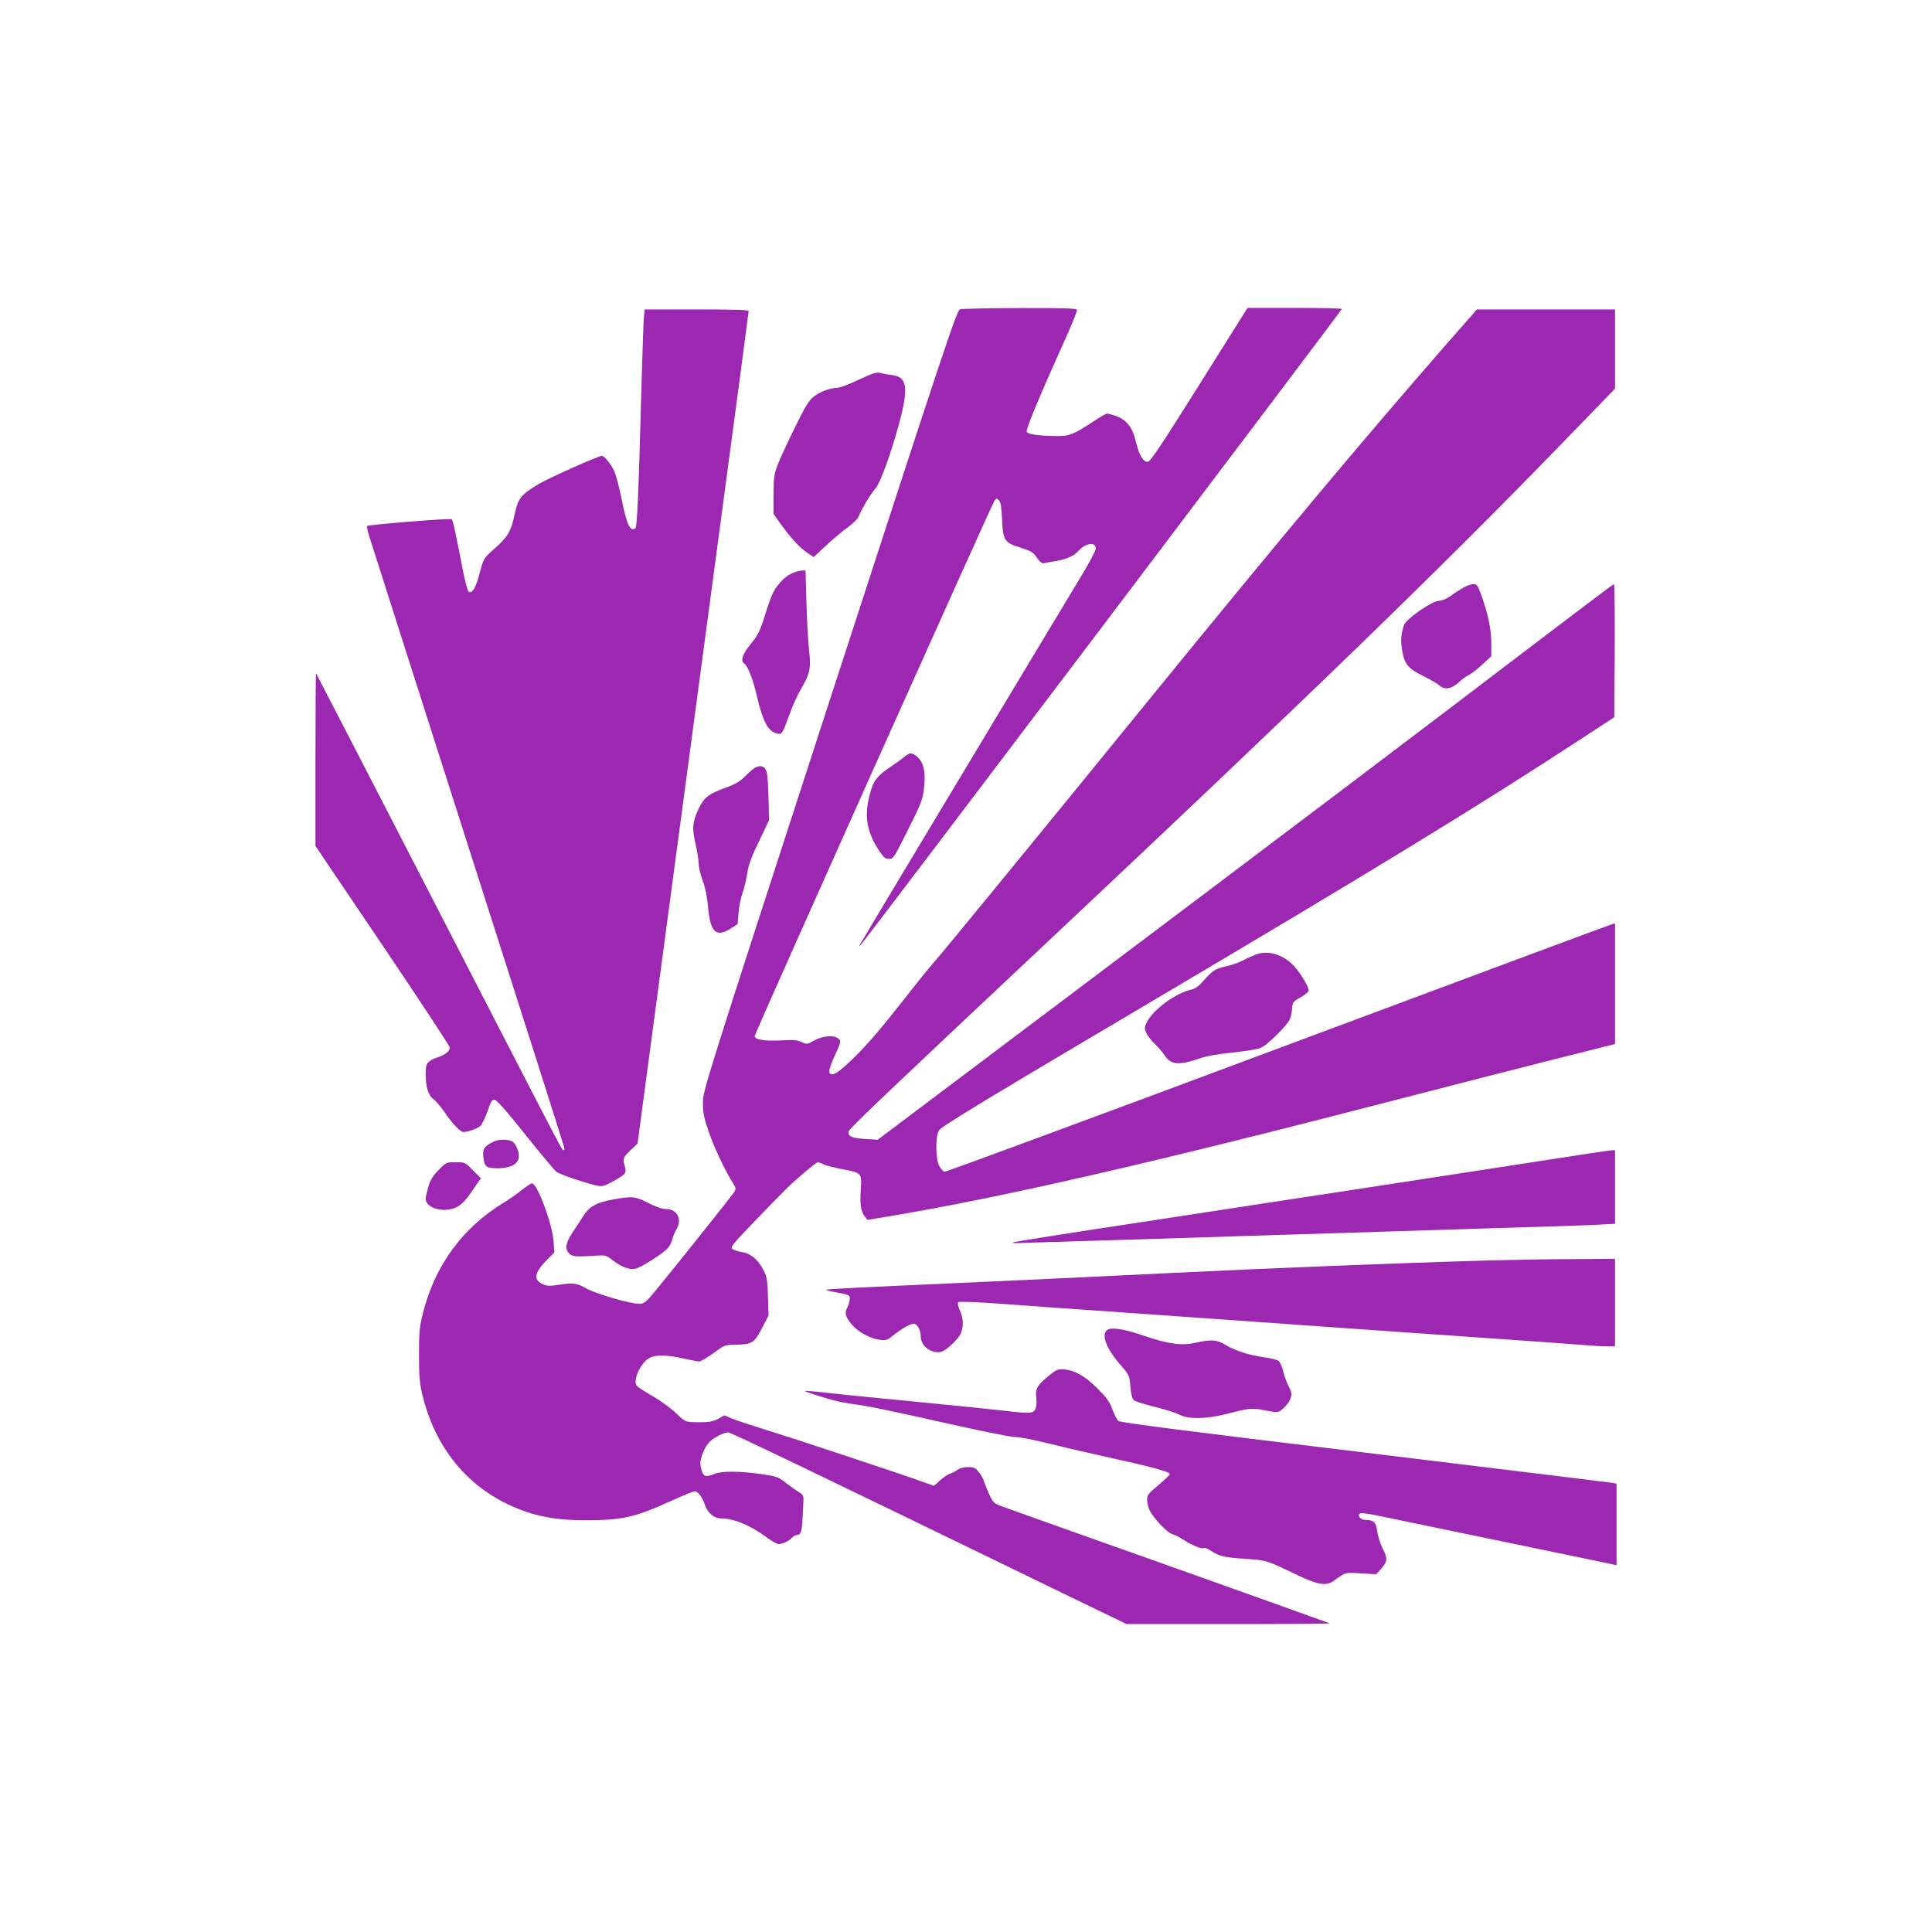 <?xml version="1.0" standalone="no"?>
<!DOCTYPE svg PUBLIC "-//W3C//DTD SVG 20010904//EN"
 "http://www.w3.org/TR/2001/REC-SVG-20010904/DTD/svg10.dtd">
<svg version="1.0" xmlns="http://www.w3.org/2000/svg"
 width="1280pt" height="1280pt" viewBox="0 0 1280 1280"
 preserveAspectRatio="xMidYMid meet">
<g transform="translate(0,1280) scale(0.1,-0.1)"
fill="#9c27b0" stroke="none">
<path d="M6361 10751 c-22 -6 -88 -204 -864 -2591 -828 -2548 -840 -2586 -840
-2665 0 -65 6 -99 36 -186 34 -102 107 -258 161 -344 23 -38 24 -41 9 -65 -17
-25 -374 -474 -515 -645 -60 -74 -79 -91 -105 -93 -53 -5 -299 66 -367 106
-50 30 -82 34 -166 21 -63 -10 -84 -10 -109 1 -68 28 -63 74 16 156 l56 57 -6
76 c-8 114 -108 381 -142 381 -7 0 -37 -20 -67 -43 -29 -24 -84 -63 -122 -86
-271 -164 -455 -416 -534 -731 -23 -92 -26 -125 -26 -275 0 -139 4 -186 21
-261 77 -325 266 -576 541 -717 167 -85 319 -119 537 -119 246 0 333 19 571
128 78 35 148 64 157 64 21 0 50 -39 67 -89 18 -56 61 -91 109 -91 82 0 196
-47 298 -124 33 -25 70 -46 82 -46 26 0 73 23 90 44 8 9 21 16 31 16 25 0 33
24 37 110 2 41 5 93 6 115 2 35 -2 42 -31 60 -19 11 -57 39 -86 61 -49 39 -60
43 -164 58 -140 20 -261 21 -309 1 -53 -22 -70 -19 -82 16 -6 18 -11 42 -11
54 0 38 29 108 58 139 29 31 95 65 127 66 17 0 569 -265 2209 -1062 l430 -208
675 0 c371 0 672 2 670 5 -3 2 -479 173 -1059 379 -580 206 -1081 384 -1112
396 -52 19 -59 26 -81 73 -14 29 -30 69 -37 90 -6 21 -23 51 -37 67 -21 25
-32 30 -70 30 -28 0 -55 -7 -71 -19 -15 -10 -38 -22 -51 -26 -13 -4 -41 -23
-63 -43 l-40 -36 -62 22 c-149 54 -878 296 -1046 347 -102 32 -207 66 -233 78
l-48 20 -37 -21 c-40 -22 -72 -27 -165 -24 -57 2 -60 4 -121 62 -34 32 -104
83 -155 112 -52 29 -98 60 -104 69 -25 40 32 157 89 184 43 20 112 19 220 -5
49 -11 96 -20 105 -20 14 0 61 29 138 85 28 20 46 25 100 26 112 1 129 11 179
109 l44 85 -4 125 c-3 112 -7 130 -30 176 -36 69 -85 110 -141 118 -24 4 -53
13 -63 20 -17 13 -6 27 143 182 89 93 188 194 220 225 73 71 191 169 202 169
4 0 21 -6 37 -14 16 -8 70 -22 119 -31 134 -25 135 -26 128 -133 -7 -102 0
-147 26 -181 l18 -23 104 17 c771 127 1792 361 3444 790 308 80 750 193 983
252 l422 106 0 399 0 400 -22 -6 c-13 -3 -1010 -374 -2217 -825 -1206 -451
-2199 -817 -2205 -815 -7 3 -21 19 -32 37 -26 44 -28 200 -2 239 18 27 320
210 1433 868 1430 846 2153 1288 2810 1718 l230 150 3 441 c1 243 -1 441 -5
441 -5 0 -262 -194 -573 -431 -668 -510 -1557 -1182 -3145 -2377 l-1160 -873
-84 5 c-90 6 -118 19 -107 52 6 20 220 224 1311 1249 1722 1618 2604 2473
3387 3280 l378 390 0 263 0 262 -458 0 -457 0 -221 -252 c-533 -611 -1085
-1270 -1914 -2288 -753 -925 -1386 -1698 -1445 -1765 -34 -38 -122 -146 -195
-240 -179 -228 -263 -325 -356 -416 -92 -88 -128 -114 -149 -105 -20 7 -13 38
33 139 33 72 34 79 19 94 -27 27 -104 22 -162 -10 -47 -27 -49 -27 -84 -11
-28 14 -54 16 -139 11 -112 -5 -172 5 -172 29 0 17 1562 3502 1587 3543 14 21
16 22 31 7 12 -12 17 -44 21 -130 7 -139 15 -151 127 -186 65 -21 79 -29 103
-64 15 -23 34 -39 42 -38 8 2 43 8 79 14 72 11 125 34 155 68 48 53 115 62
115 16 0 -13 -43 -95 -96 -182 -106 -174 -1463 -2433 -1471 -2449 -3 -5 1 -3
10 5 23 22 3187 4204 3187 4213 0 4 -141 7 -312 7 l-313 0 -320 -510 c-260
-414 -324 -509 -342 -510 -30 0 -58 49 -78 136 -20 90 -63 145 -132 168 -25 9
-52 16 -58 16 -7 0 -45 -22 -86 -49 -136 -90 -165 -101 -249 -100 -127 2 -194
12 -198 30 -4 20 96 259 233 562 58 127 103 237 101 244 -4 10 -82 13 -378 12
-205 -1 -384 -4 -397 -8z"/>
<path d="M4266 10698 c-3 -29 -10 -235 -16 -458 -20 -738 -29 -933 -41 -941
-36 -22 -58 28 -93 206 -14 69 -35 147 -46 173 -21 46 -66 102 -82 102 -25 0
-368 -154 -430 -193 -111 -69 -125 -88 -149 -198 -24 -111 -44 -145 -136 -227
-69 -61 -69 -62 -93 -152 -26 -102 -54 -150 -76 -128 -7 7 -25 74 -39 148 -44
230 -64 323 -72 330 -9 8 -553 -36 -561 -45 -3 -3 4 -36 16 -73 11 -37 307
-961 656 -2054 350 -1092 636 -1991 636 -1997 0 -6 -4 -11 -8 -11 -9 0 -11 3
-967 1860 -367 712 -669 1297 -671 1299 -2 2 -4 -254 -4 -570 l0 -574 445
-659 c245 -363 445 -667 445 -676 0 -24 -28 -47 -80 -65 -69 -24 -80 -39 -80
-107 0 -89 17 -146 53 -171 16 -12 47 -49 70 -82 50 -75 106 -135 127 -135 29
0 89 21 110 38 12 10 34 53 49 97 21 63 31 80 46 80 14 0 77 -71 203 -229 100
-125 194 -238 208 -249 26 -20 216 -83 281 -94 25 -4 47 3 96 31 83 46 89 54
77 97 -15 53 -13 59 37 108 l47 45 187 1400 c103 771 269 2009 368 2752 100
744 181 1357 181 1363 0 8 -101 11 -344 11 l-345 0 -5 -52z"/>
<path d="M5689 10284 c-63 -30 -128 -54 -145 -54 -46 0 -116 -27 -157 -61 -28
-23 -57 -70 -116 -192 -44 -89 -95 -198 -113 -242 -30 -76 -32 -87 -33 -210
l0 -130 46 -65 c67 -93 125 -156 175 -191 l45 -30 81 76 c44 41 109 96 143
120 39 28 68 57 76 78 21 51 78 145 110 182 35 39 119 280 170 483 47 193 33
255 -60 267 -25 3 -60 9 -77 14 -26 7 -49 0 -145 -45z"/>
<path d="M5245 9001 c-45 -20 -95 -73 -124 -129 -10 -20 -35 -89 -55 -154 -32
-101 -44 -125 -91 -183 -54 -65 -71 -114 -45 -130 23 -14 59 -106 84 -214 42
-181 79 -246 146 -253 20 -3 27 10 65 114 23 65 59 145 79 178 62 105 71 145
56 263 -6 56 -14 198 -17 315 l-6 212 -26 0 c-14 0 -44 -9 -66 -19z"/>
<path d="M9695 8907 c-22 -13 -60 -37 -84 -55 -27 -19 -56 -32 -75 -32 -47 0
-222 -121 -235 -163 -20 -66 -22 -100 -11 -168 15 -90 40 -120 144 -170 44
-22 90 -49 101 -59 34 -32 79 -26 128 18 23 21 53 43 67 49 14 6 53 36 88 68
l62 57 0 87 c0 93 -21 192 -66 319 -24 64 -29 72 -53 72 -14 0 -44 -11 -66
-23z"/>
<path d="M5993 7787 c-15 -13 -55 -42 -88 -64 -99 -67 -120 -96 -145 -196 -35
-137 -16 -242 65 -364 29 -44 40 -53 65 -53 29 0 33 7 125 191 86 171 97 198
106 272 14 105 -1 177 -44 213 -36 30 -48 30 -84 1z"/>
<path d="M5012 7719 c-13 -5 -44 -30 -70 -57 -36 -37 -65 -55 -122 -76 -127
-46 -154 -67 -191 -143 -42 -89 -45 -131 -21 -234 11 -46 20 -104 21 -130 0
-25 12 -76 27 -115 17 -46 29 -103 35 -173 15 -168 53 -204 150 -143 l46 30 6
73 c3 41 15 101 27 134 11 33 25 92 31 130 7 53 26 104 77 210 l67 140 -3 135
c-2 74 -6 152 -10 174 -8 43 -32 59 -70 45z"/>
<path d="M8320 6476 c-20 -8 -59 -25 -87 -40 -28 -14 -73 -30 -100 -36 -79
-17 -99 -29 -152 -90 -36 -41 -61 -60 -83 -65 -105 -22 -255 -130 -299 -216
-17 -35 -18 -42 -5 -71 7 -18 33 -51 56 -73 23 -22 53 -57 66 -77 41 -64 96
-68 239 -18 36 13 118 27 205 36 80 8 163 21 186 29 27 10 69 44 122 98 81 84
87 94 94 182 3 25 12 35 56 58 28 16 52 35 52 44 0 32 -66 136 -113 179 -73
66 -161 88 -237 60z"/>
<path d="M3265 5234 c-58 -30 -67 -45 -63 -96 7 -69 19 -78 97 -78 76 0 127
24 137 64 8 33 -13 92 -39 111 -28 19 -94 19 -132 -1z"/>
<path d="M10210 5109 c-245 -38 -753 -116 -1130 -174 -377 -57 -1054 -161
-1505 -230 -451 -68 -836 -129 -855 -134 -25 -7 -4 -9 80 -5 63 2 268 9 455
14 187 6 477 15 645 20 168 6 451 14 630 20 179 6 467 15 640 20 605 19 936
30 1120 35 102 3 236 8 298 11 l112 6 0 244 0 244 -22 -1 c-13 0 -223 -32
-468 -70z"/>
<path d="M2905 5047 c-40 -41 -55 -66 -68 -113 -9 -33 -17 -67 -17 -76 0 -53
89 -88 171 -68 54 13 86 42 151 140 l44 64 -53 53 c-52 53 -52 53 -114 53 -63
0 -63 0 -114 -53z"/>
<path d="M4065 4854 c-116 -21 -161 -47 -204 -116 -20 -32 -51 -78 -68 -104
-44 -64 -52 -109 -24 -137 23 -23 44 -25 181 -16 62 4 68 2 107 -29 55 -43
110 -65 148 -59 38 6 194 105 223 142 11 14 24 40 27 57 4 17 16 45 26 62 41
67 6 136 -69 136 -25 0 -66 14 -117 40 -87 44 -104 46 -230 24z"/>
<path d="M9855 4449 c-597 -17 -1425 -50 -2120 -84 -701 -34 -954 -46 -1380
-65 -626 -28 -879 -40 -883 -45 -2 -2 23 -8 55 -15 106 -20 103 -19 103 -46 0
-14 -7 -39 -16 -56 -20 -38 -13 -63 30 -114 43 -50 121 -93 183 -100 45 -6 52
-3 98 34 55 43 106 72 129 72 23 0 46 -41 46 -83 0 -65 71 -119 136 -103 34 9
114 84 130 123 19 45 17 101 -7 152 -12 27 -16 48 -10 54 5 5 121 1 297 -12
159 -12 514 -37 789 -56 275 -19 626 -44 780 -55 589 -42 1572 -111 1850 -130
160 -11 345 -25 413 -30 68 -6 145 -10 173 -10 l49 0 0 290 0 290 -292 -2
c-161 0 -410 -5 -553 -9z"/>
<path d="M7338 3990 c-45 -28 -11 -121 82 -229 63 -72 63 -73 69 -147 4 -47
12 -79 22 -90 9 -8 71 -28 137 -44 67 -16 141 -40 164 -52 61 -32 179 -30 313
4 142 37 170 40 228 29 120 -22 115 -23 151 10 19 16 40 45 46 64 10 29 8 40
-13 82 -13 26 -30 71 -36 100 -7 28 -20 58 -29 66 -9 8 -54 19 -99 25 -99 14
-192 44 -256 83 -55 34 -92 36 -196 13 -93 -21 -181 -9 -344 47 -124 43 -211
57 -239 39z"/>
<path d="M6942 3680 c-71 -59 -84 -82 -76 -143 3 -23 1 -54 -5 -69 -13 -34
-34 -35 -221 -13 -69 8 -312 33 -540 55 -228 22 -494 48 -590 59 -96 11 -176
18 -178 16 -5 -4 147 -53 218 -69 36 -8 106 -20 155 -26 50 -7 287 -56 527
-111 245 -55 459 -99 488 -99 28 0 113 -16 188 -34 75 -19 241 -58 367 -86
385 -85 475 -110 475 -128 0 -4 -34 -36 -75 -71 -67 -56 -75 -66 -75 -98 0
-19 8 -51 17 -70 24 -51 118 -150 151 -158 15 -3 50 -21 77 -39 54 -36 119
-61 134 -52 5 3 24 -5 43 -18 53 -36 91 -45 233 -54 141 -10 131 -7 346 -110
131 -62 186 -71 234 -36 83 59 73 56 182 50 l101 -6 30 34 c46 52 47 69 13
136 -16 33 -33 85 -37 116 -7 59 -23 74 -78 74 -29 0 -54 26 -39 41 7 7 41 4
109 -10 55 -11 383 -79 729 -151 693 -143 809 -168 843 -175 l22 -5 0 270 0
270 -22 5 c-13 2 -752 93 -1643 201 -1196 144 -1624 199 -1636 210 -9 8 -27
43 -39 77 -18 50 -37 76 -99 138 -83 82 -148 120 -220 126 -43 4 -50 1 -109
-47z"/>
</g>
</svg>
